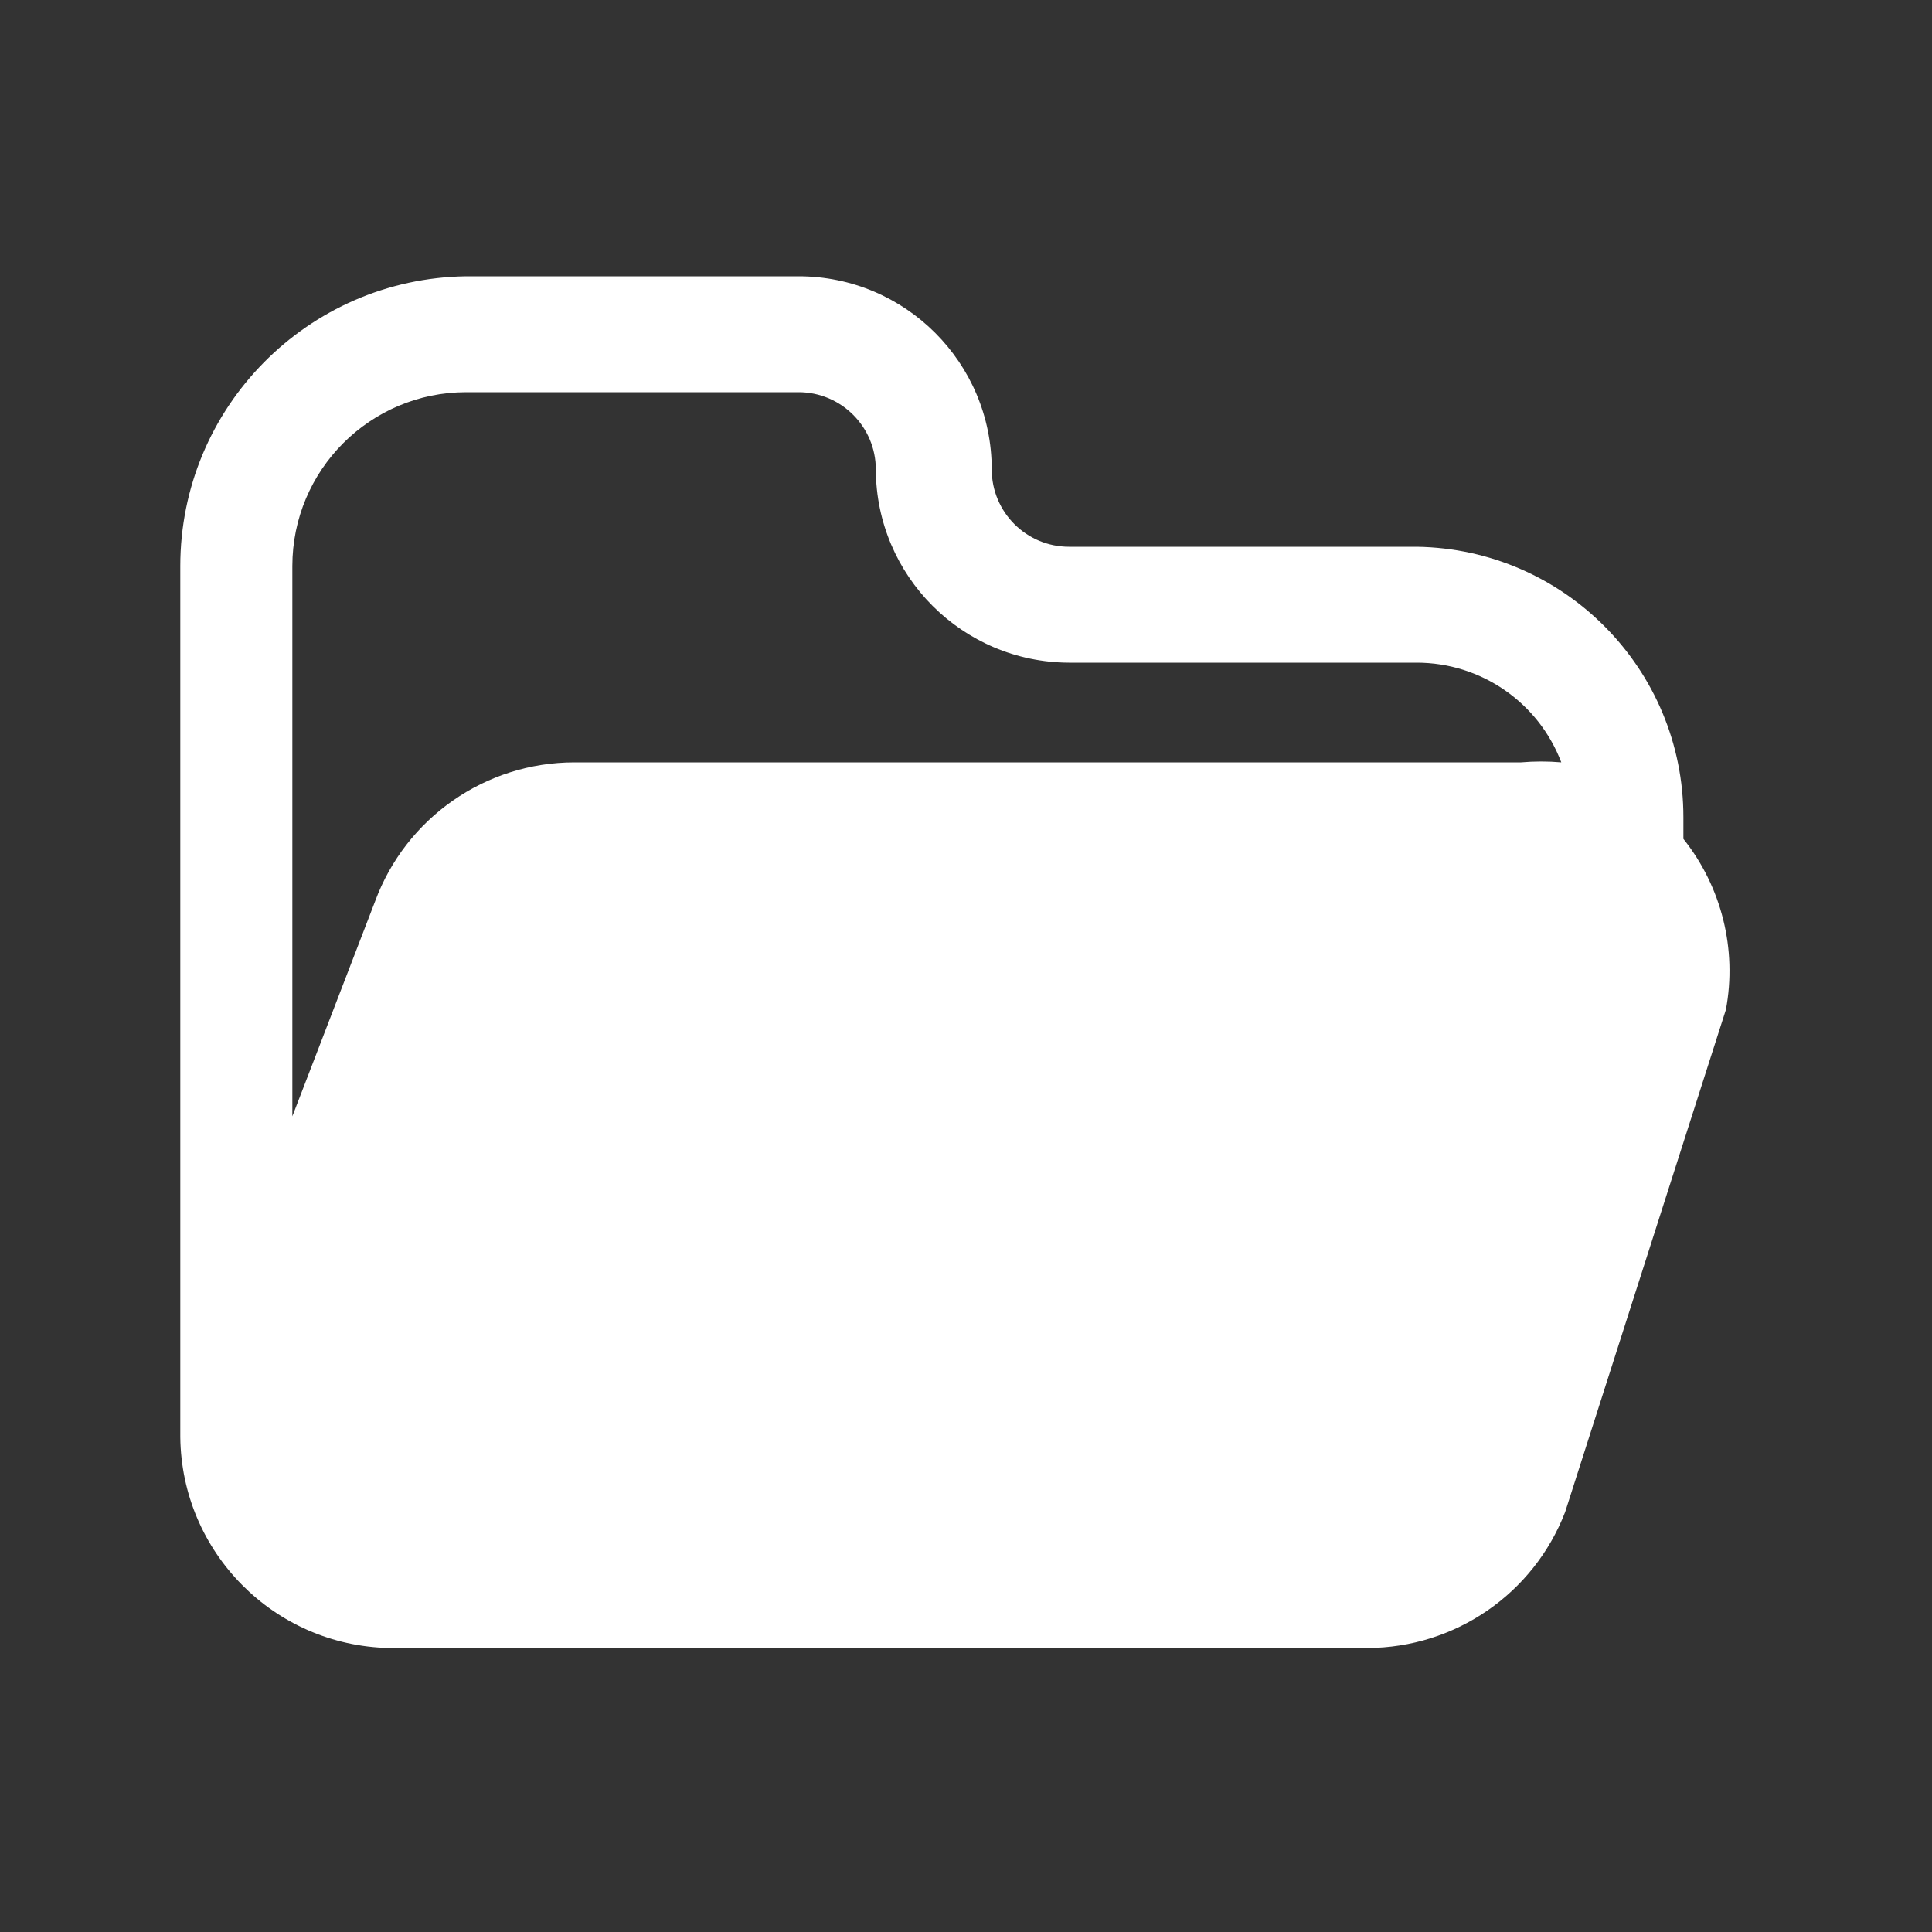 <svg width="25" height="25" viewBox="0 0 25 25" fill="none" xmlns="http://www.w3.org/2000/svg">
<rect x="0" y="0" width="25" height="25" fill="#333333" stroke="none"/>
<path fill-rule="evenodd" clip-rule="evenodd" d="M21.783 10.575V10.855C22.278 11.477 22.479 12.284 22.333 13.065L20.253 19.565C19.845 20.624 18.828 21.323 17.693 21.325H5.033C3.544 21.293 2.349 20.085 2.333 18.595V7.325C2.333 5.274 3.981 3.603 6.033 3.575H10.333C11.714 3.575 12.833 4.694 12.833 6.075C12.833 6.627 13.281 7.075 13.833 7.075H18.333C20.247 7.103 21.783 8.662 21.783 10.575ZM6.033 5.075C4.79 5.075 3.783 6.083 3.783 7.325V14.445L4.853 11.665C5.251 10.584 6.281 9.865 7.433 9.865H19.683C19.856 9.85 20.03 9.85 20.203 9.865C19.908 9.089 19.164 8.575 18.333 8.575H13.833C12.455 8.57 11.338 7.454 11.333 6.075C11.333 5.523 10.885 5.075 10.333 5.075H6.033Z" fill="white"/>
</svg>
